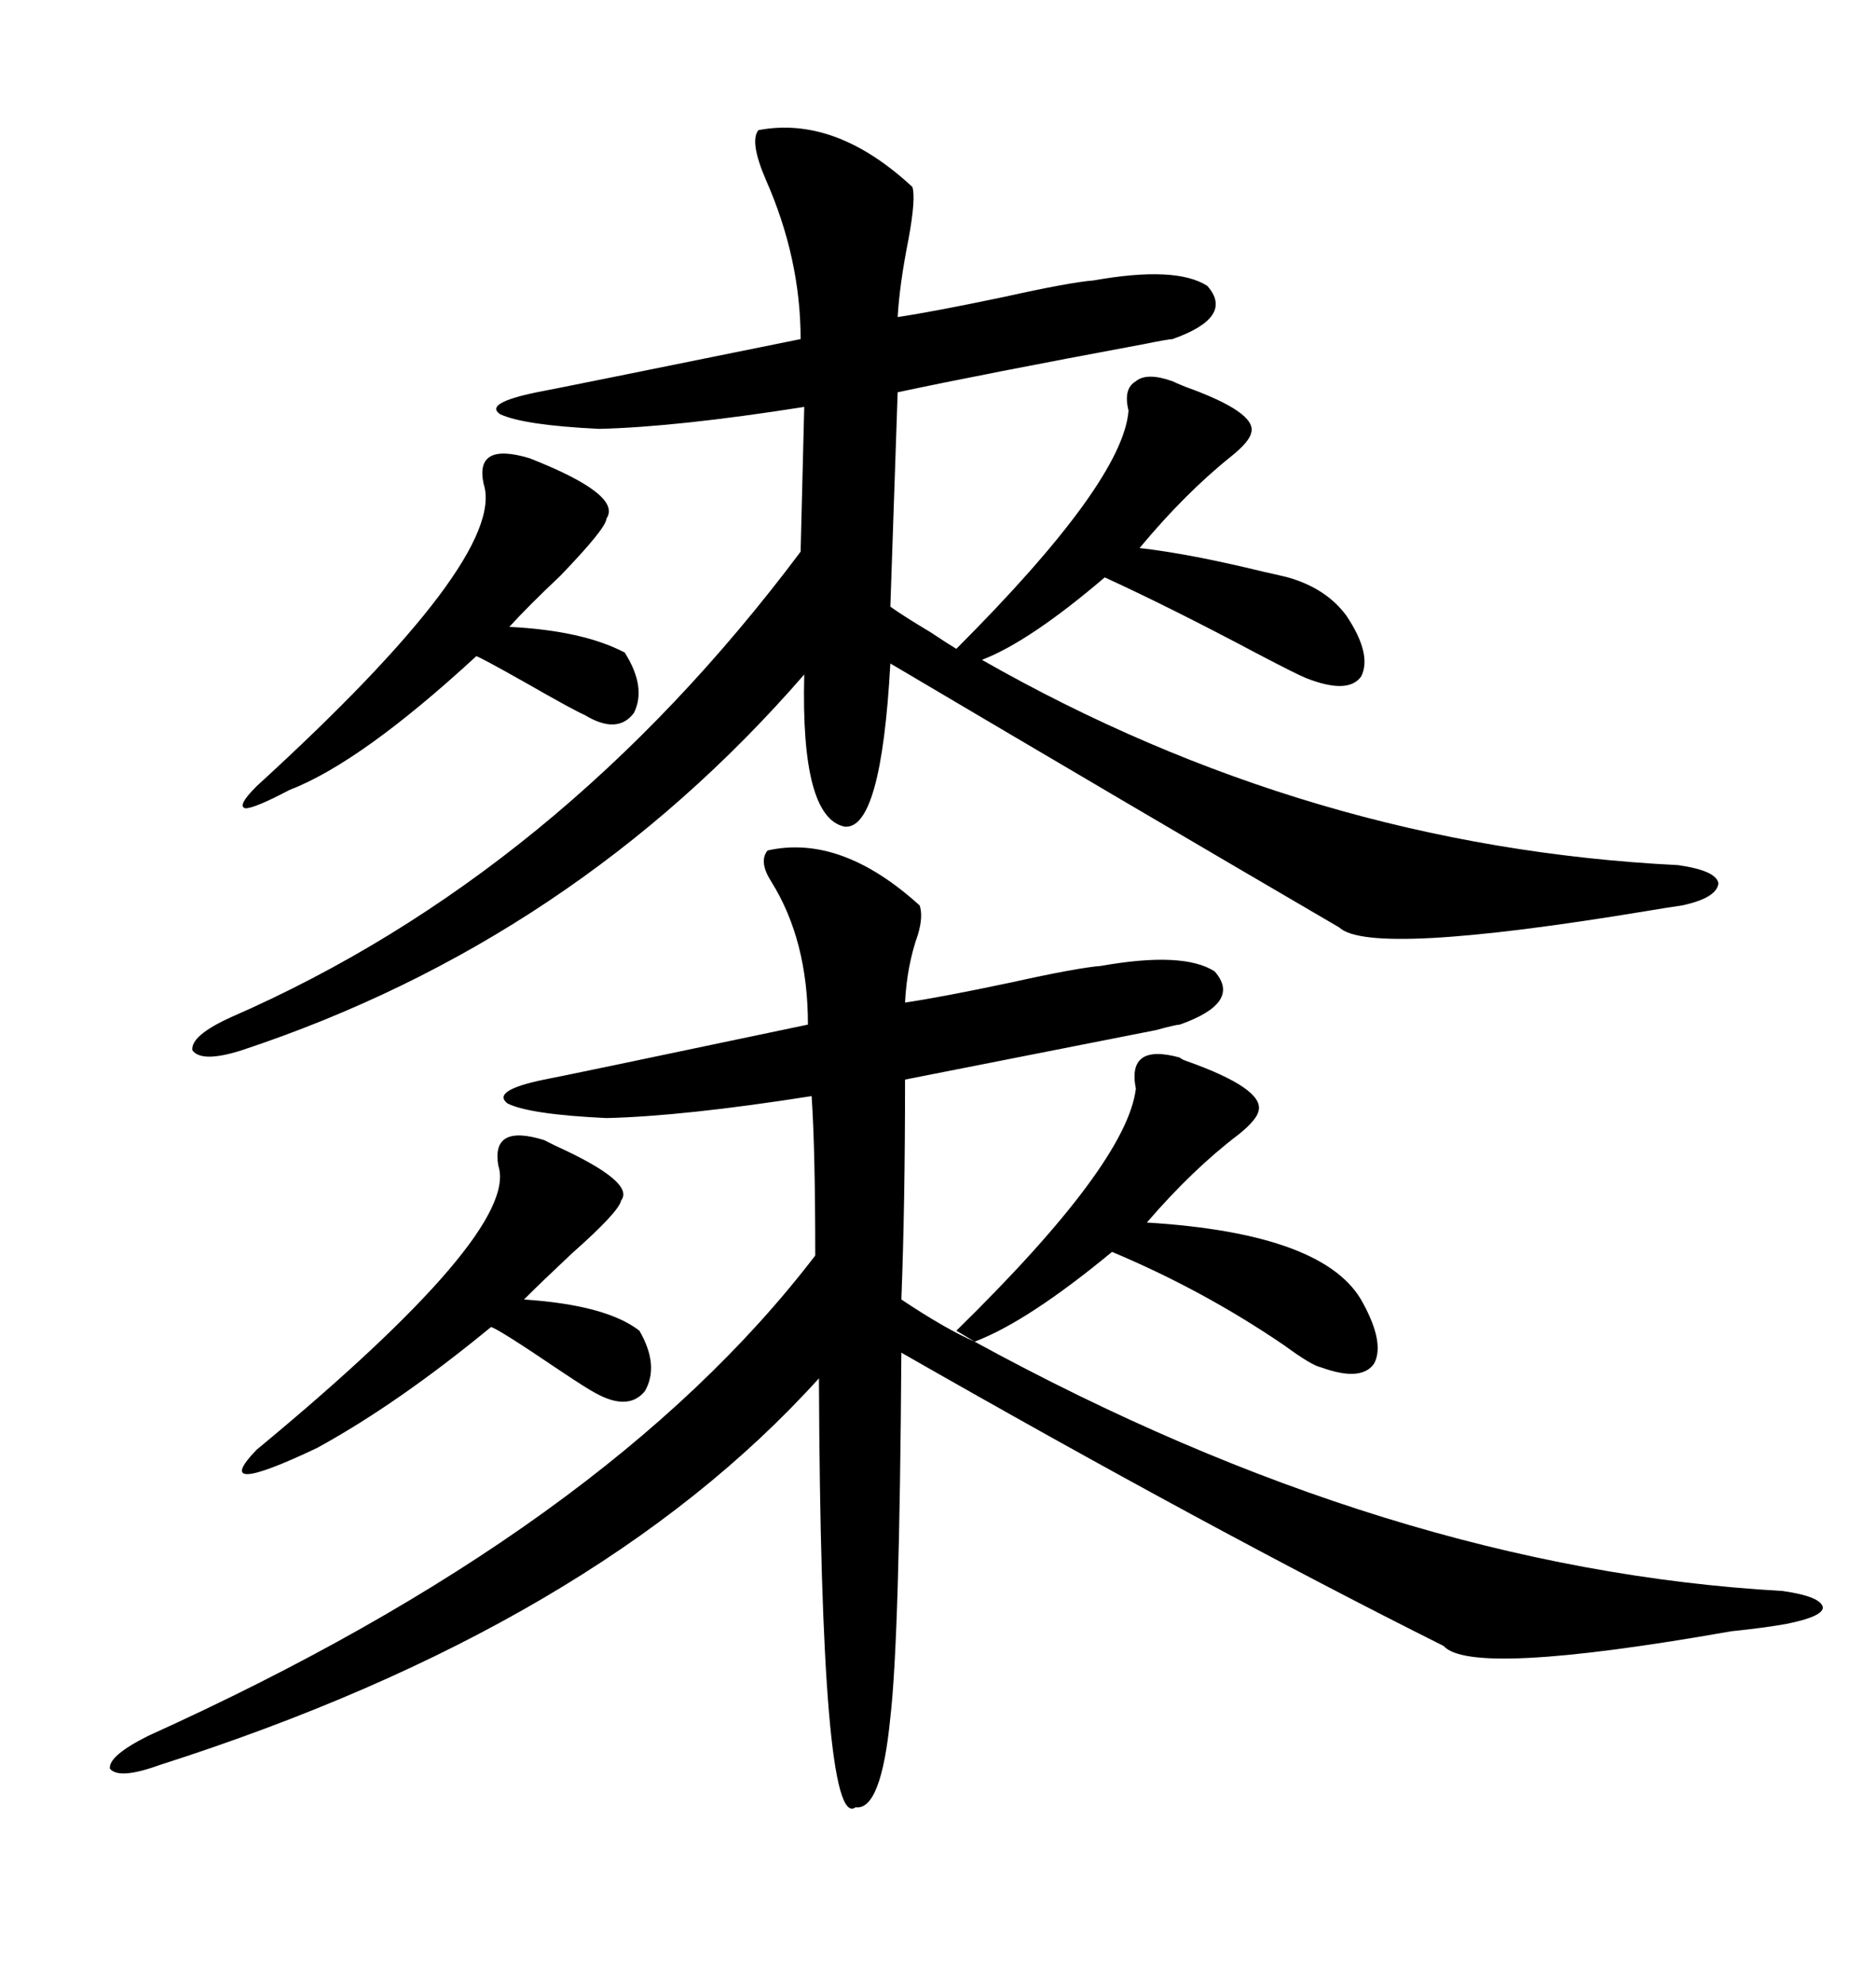 <svg xmlns="http://www.w3.org/2000/svg" xmlns:xlink="http://www.w3.org/1999/xlink" width="300" height="317.285"><path d="M155.86 214.45L152.93 212.70Q180.18 186.04 181.64 174.02L181.64 174.02Q180.18 166.70 188.67 169.04L188.67 169.04Q188.96 169.34 189.84 169.63L189.84 169.63Q202.15 174.02 201.27 177.54L201.27 177.54Q200.98 179.00 198.05 181.35L198.05 181.35Q190.72 186.91 183.40 195.41L183.40 195.41Q212.11 197.17 217.97 208.30L217.97 208.30Q221.48 214.75 219.73 217.97L219.73 217.97Q217.68 220.90 211.23 218.55L211.23 218.55Q209.77 218.26 205.37 215.04L205.37 215.04Q192.48 206.25 177.83 200.10L177.83 200.10Q164.36 211.23 155.86 214.45L155.86 214.45Q222.36 250.78 285.06 254.30L285.06 254.30Q291.21 255.18 291.50 256.93L291.50 256.93Q291.50 258.40 285.64 259.57L285.64 259.57Q282.42 260.16 276.86 260.74L276.86 260.74Q235.25 268.07 230.86 263.09L230.86 263.09Q193.36 244.34 144.14 216.21L144.14 216.21Q143.85 261.91 142.38 274.51L142.38 274.51Q140.92 289.45 136.82 288.87L136.82 288.87Q131.25 292.97 130.96 220.31L130.96 220.31Q95.21 259.86 25.49 282.13L25.49 282.13Q19.04 284.47 17.58 282.71L17.58 282.71Q17.29 280.66 23.73 277.44L23.73 277.44Q96.97 244.34 130.37 200.68L130.37 200.68Q130.37 183.69 129.79 175.20L129.79 175.20Q109.28 178.42 96.97 178.71L96.97 178.71Q84.67 178.13 81.15 176.37L81.15 176.37Q78.52 174.32 87.01 172.56L87.01 172.56Q88.77 172.27 129.20 163.77L129.20 163.77Q129.20 150.29 123.34 140.92L123.34 140.92Q121.29 137.70 122.75 135.94L122.75 135.94Q134.47 133.30 147.07 144.73L147.07 144.73Q147.66 146.48 146.78 149.41L146.78 149.41Q145.02 154.39 144.73 160.25L144.73 160.25Q150.59 159.38 161.72 157.03L161.72 157.03Q172.27 154.69 176.07 154.39L176.07 154.39Q189.26 152.05 194.24 155.27L194.24 155.27Q198.63 160.25 188.67 163.77L188.67 163.77Q188.09 163.77 184.86 164.65L184.86 164.65Q159.67 169.63 144.73 172.56L144.73 172.56Q144.73 192.77 144.14 207.71L144.14 207.71Q151.17 212.40 155.86 214.45L155.86 214.45ZM121.29 20.80L121.29 20.80Q133.59 18.46 145.90 29.88L145.90 29.88Q146.48 31.64 145.31 38.09L145.31 38.09Q143.85 45.41 143.55 50.68L143.55 50.68Q149.41 49.80 160.55 47.46L160.55 47.46Q171.09 45.12 174.90 44.82L174.90 44.82Q188.09 42.48 193.07 45.70L193.07 45.70Q197.46 50.68 187.50 54.20L187.50 54.20Q186.91 54.20 182.52 55.08L182.52 55.08Q157.32 59.77 143.55 62.70L143.55 62.70L142.38 96.97Q144.43 98.44 148.83 101.07L148.83 101.07Q151.46 102.83 152.93 103.71L152.93 103.71Q179.59 77.05 180.47 65.63L180.47 65.63Q179.59 62.11 181.64 60.94L181.64 60.94Q183.40 59.47 187.50 60.94L187.50 60.94Q188.09 61.23 189.55 61.82L189.55 61.82Q200.98 65.92 200.10 69.14L200.10 69.14Q199.80 70.61 196.88 72.95L196.88 72.95Q189.55 78.81 182.23 87.60L182.23 87.60Q190.14 88.48 202.15 91.41L202.15 91.41Q204.79 91.99 205.96 92.29L205.96 92.29Q212.11 94.04 215.33 98.44L215.33 98.44Q219.43 104.59 217.68 108.11L217.68 108.11Q215.63 111.04 208.89 108.40L208.89 108.40Q207.42 107.81 201.27 104.59L201.27 104.59Q186.91 96.97 176.66 92.29L176.66 92.29Q164.65 102.54 157.03 105.47L157.03 105.47Q209.47 135.35 268.36 138.28L268.36 138.28Q274.51 139.16 274.80 141.21L274.80 141.21Q274.51 143.55 268.95 144.73L268.95 144.73Q266.89 145.02 263.38 145.61L263.38 145.61Q219.14 152.93 214.16 148.24L214.16 148.24Q181.05 128.91 142.38 106.05L142.38 106.05Q140.92 132.71 135.06 132.13L135.06 132.13Q128.03 130.66 128.61 107.81L128.61 107.81Q91.70 150.29 38.67 167.87L38.67 167.87Q32.23 169.92 30.76 167.87L30.76 167.87Q30.47 165.53 36.91 162.60L36.91 162.60Q89.36 139.75 128.03 88.18L128.03 88.18L128.61 65.04Q108.11 68.26 95.80 68.55L95.80 68.55Q83.79 67.97 79.98 66.21L79.98 66.21Q77.34 64.45 85.84 62.70L85.84 62.70Q87.60 62.40 128.03 54.20L128.03 54.20Q128.03 41.31 122.46 28.71L122.46 28.71Q119.82 22.56 121.29 20.80ZM79.69 186.33L79.69 186.33Q78.52 179.59 87.01 182.23L87.01 182.23Q87.60 182.52 88.77 183.11L88.77 183.11Q101.66 188.96 99.32 191.89L99.32 191.89Q99.02 193.65 91.41 200.39L91.41 200.39Q86.72 204.79 83.79 207.71L83.79 207.71Q96.97 208.59 102.25 212.70L102.25 212.70Q105.47 218.26 103.13 222.36L103.13 222.36Q100.49 225.59 95.21 222.66L95.21 222.66Q94.04 222.07 89.65 219.14L89.65 219.14Q79.69 212.40 78.52 212.11L78.52 212.11Q63.57 224.41 50.68 231.45L50.68 231.45Q33.40 239.65 41.02 231.74L41.02 231.74Q83.20 196.88 79.69 186.33ZM77.34 77.34L77.34 77.34Q75.88 70.61 84.67 73.24L84.67 73.24Q99.61 79.10 96.97 82.91L96.97 82.91Q96.97 84.38 89.65 91.99L89.65 91.99Q84.38 96.97 81.45 100.20L81.45 100.20Q93.16 100.78 99.90 104.30L99.90 104.30Q103.42 109.86 101.37 113.96L101.37 113.96Q98.73 117.48 93.46 114.26L93.46 114.26Q91.99 113.67 83.79 108.98L83.79 108.98Q77.05 105.18 76.17 104.88L76.17 104.88Q57.71 121.88 46.29 126.27L46.29 126.27Q40.72 129.20 39.26 129.20L39.26 129.20Q37.79 128.91 41.02 125.68L41.02 125.68Q81.15 89.06 77.34 77.34Z"/></svg>